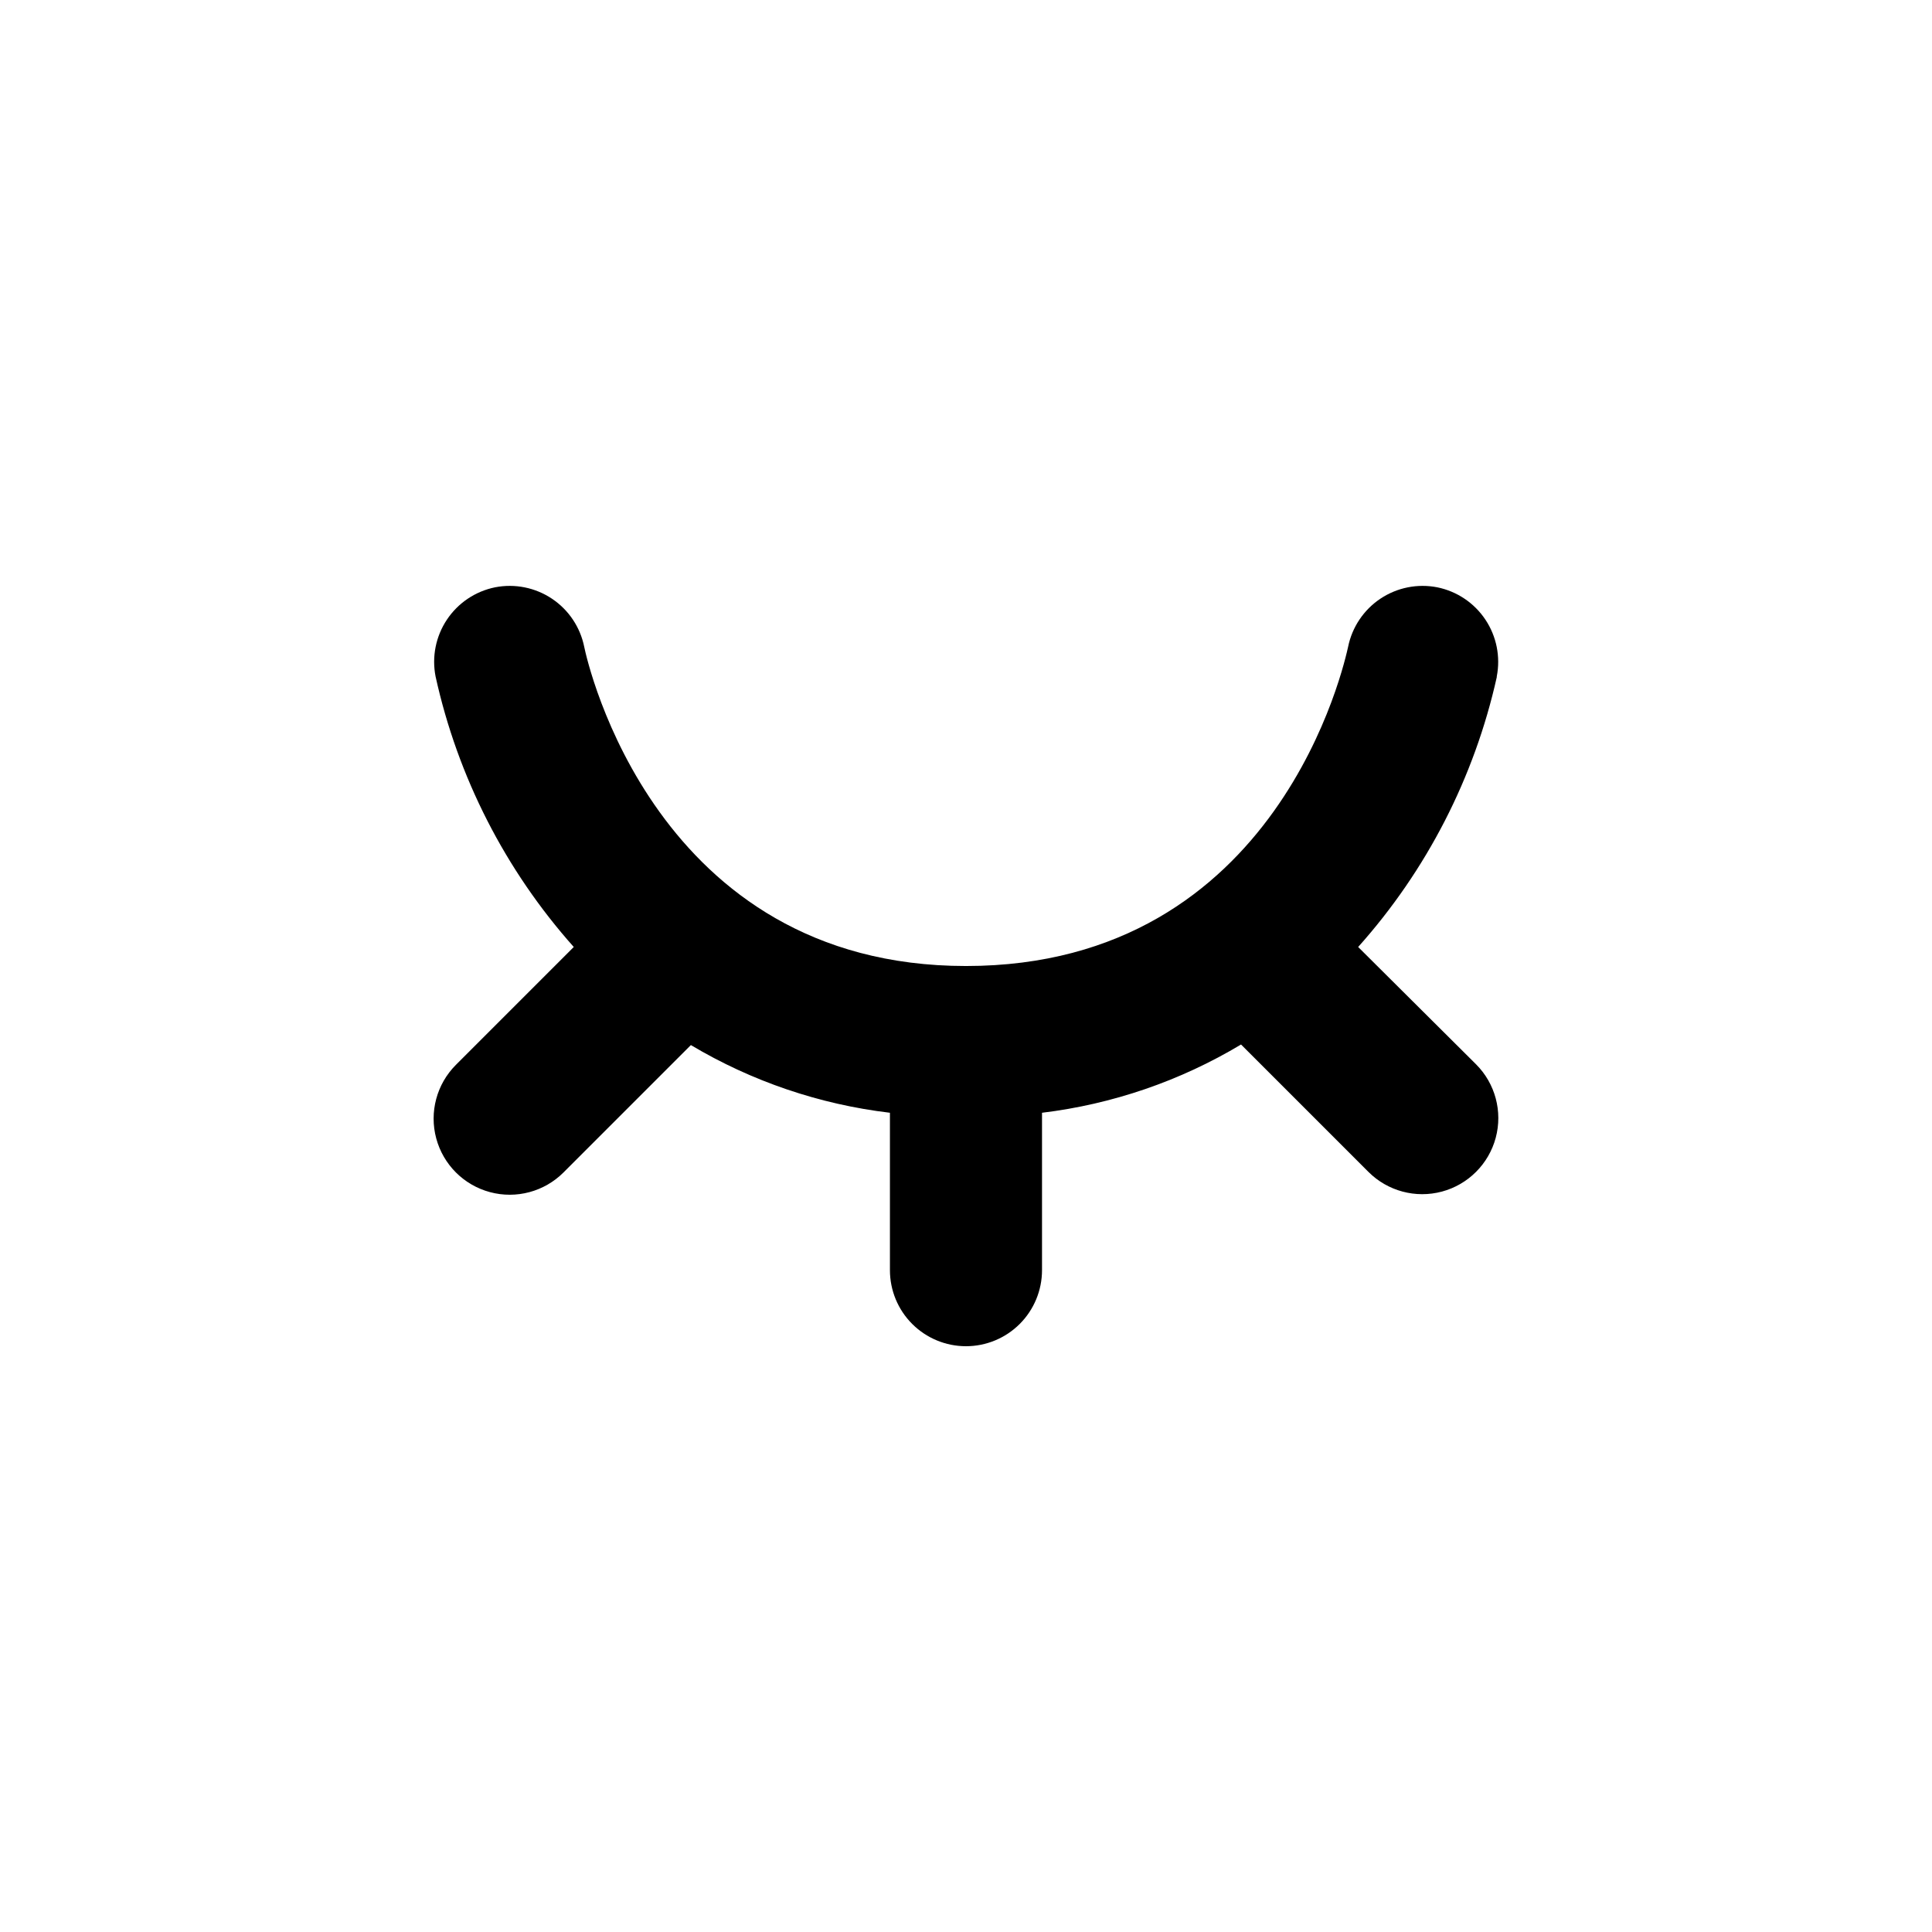 <?xml version="1.0" encoding="UTF-8"?>
<!-- Uploaded to: SVG Repo, www.svgrepo.com, Generator: SVG Repo Mixer Tools -->
<svg fill="#000000" width="800px" height="800px" version="1.1" viewBox="144 144 512 512" xmlns="http://www.w3.org/2000/svg">
 <path d="m540.66 323.27c1.023-5.223-0.062-10.641-3.016-15.066-2.953-4.426-7.539-7.504-12.754-8.562-5.223-1.023-10.641 0.059-15.066 3.012s-7.504 7.539-8.562 12.758c-0.809 3.477-17.988 84.59-101.27 84.59-82.426 0-100.36-80.609-101.17-84.59-1.055-5.219-4.137-9.805-8.562-12.758s-9.844-4.035-15.066-3.012c-5.215 1.059-9.801 4.137-12.754 8.562s-4.039 9.844-3.012 15.066c5.867 26.637 18.48 51.324 36.625 71.691l-31.234 31.234c-5.094 5.094-7.086 12.52-5.219 19.477 1.863 6.961 7.297 12.395 14.258 14.258 6.957 1.867 14.383-0.125 19.477-5.219l33.754-33.754c16.129 9.609 34.102 15.723 52.75 17.938v41.715c0 5.344 2.121 10.469 5.902 14.25 3.777 3.777 8.902 5.902 14.25 5.902 5.344 0 10.469-2.125 14.25-5.902 3.777-3.781 5.902-8.906 5.902-14.25v-41.715c18.656-2.262 36.629-8.426 52.746-18.09l33.758 33.758c5.094 5.094 12.516 7.082 19.477 5.219 6.957-1.867 12.391-7.301 14.258-14.258 1.863-6.961-0.125-14.383-5.219-19.477l-31.238-31.086c18.152-20.301 30.797-44.914 36.73-71.492z"/>
</svg>